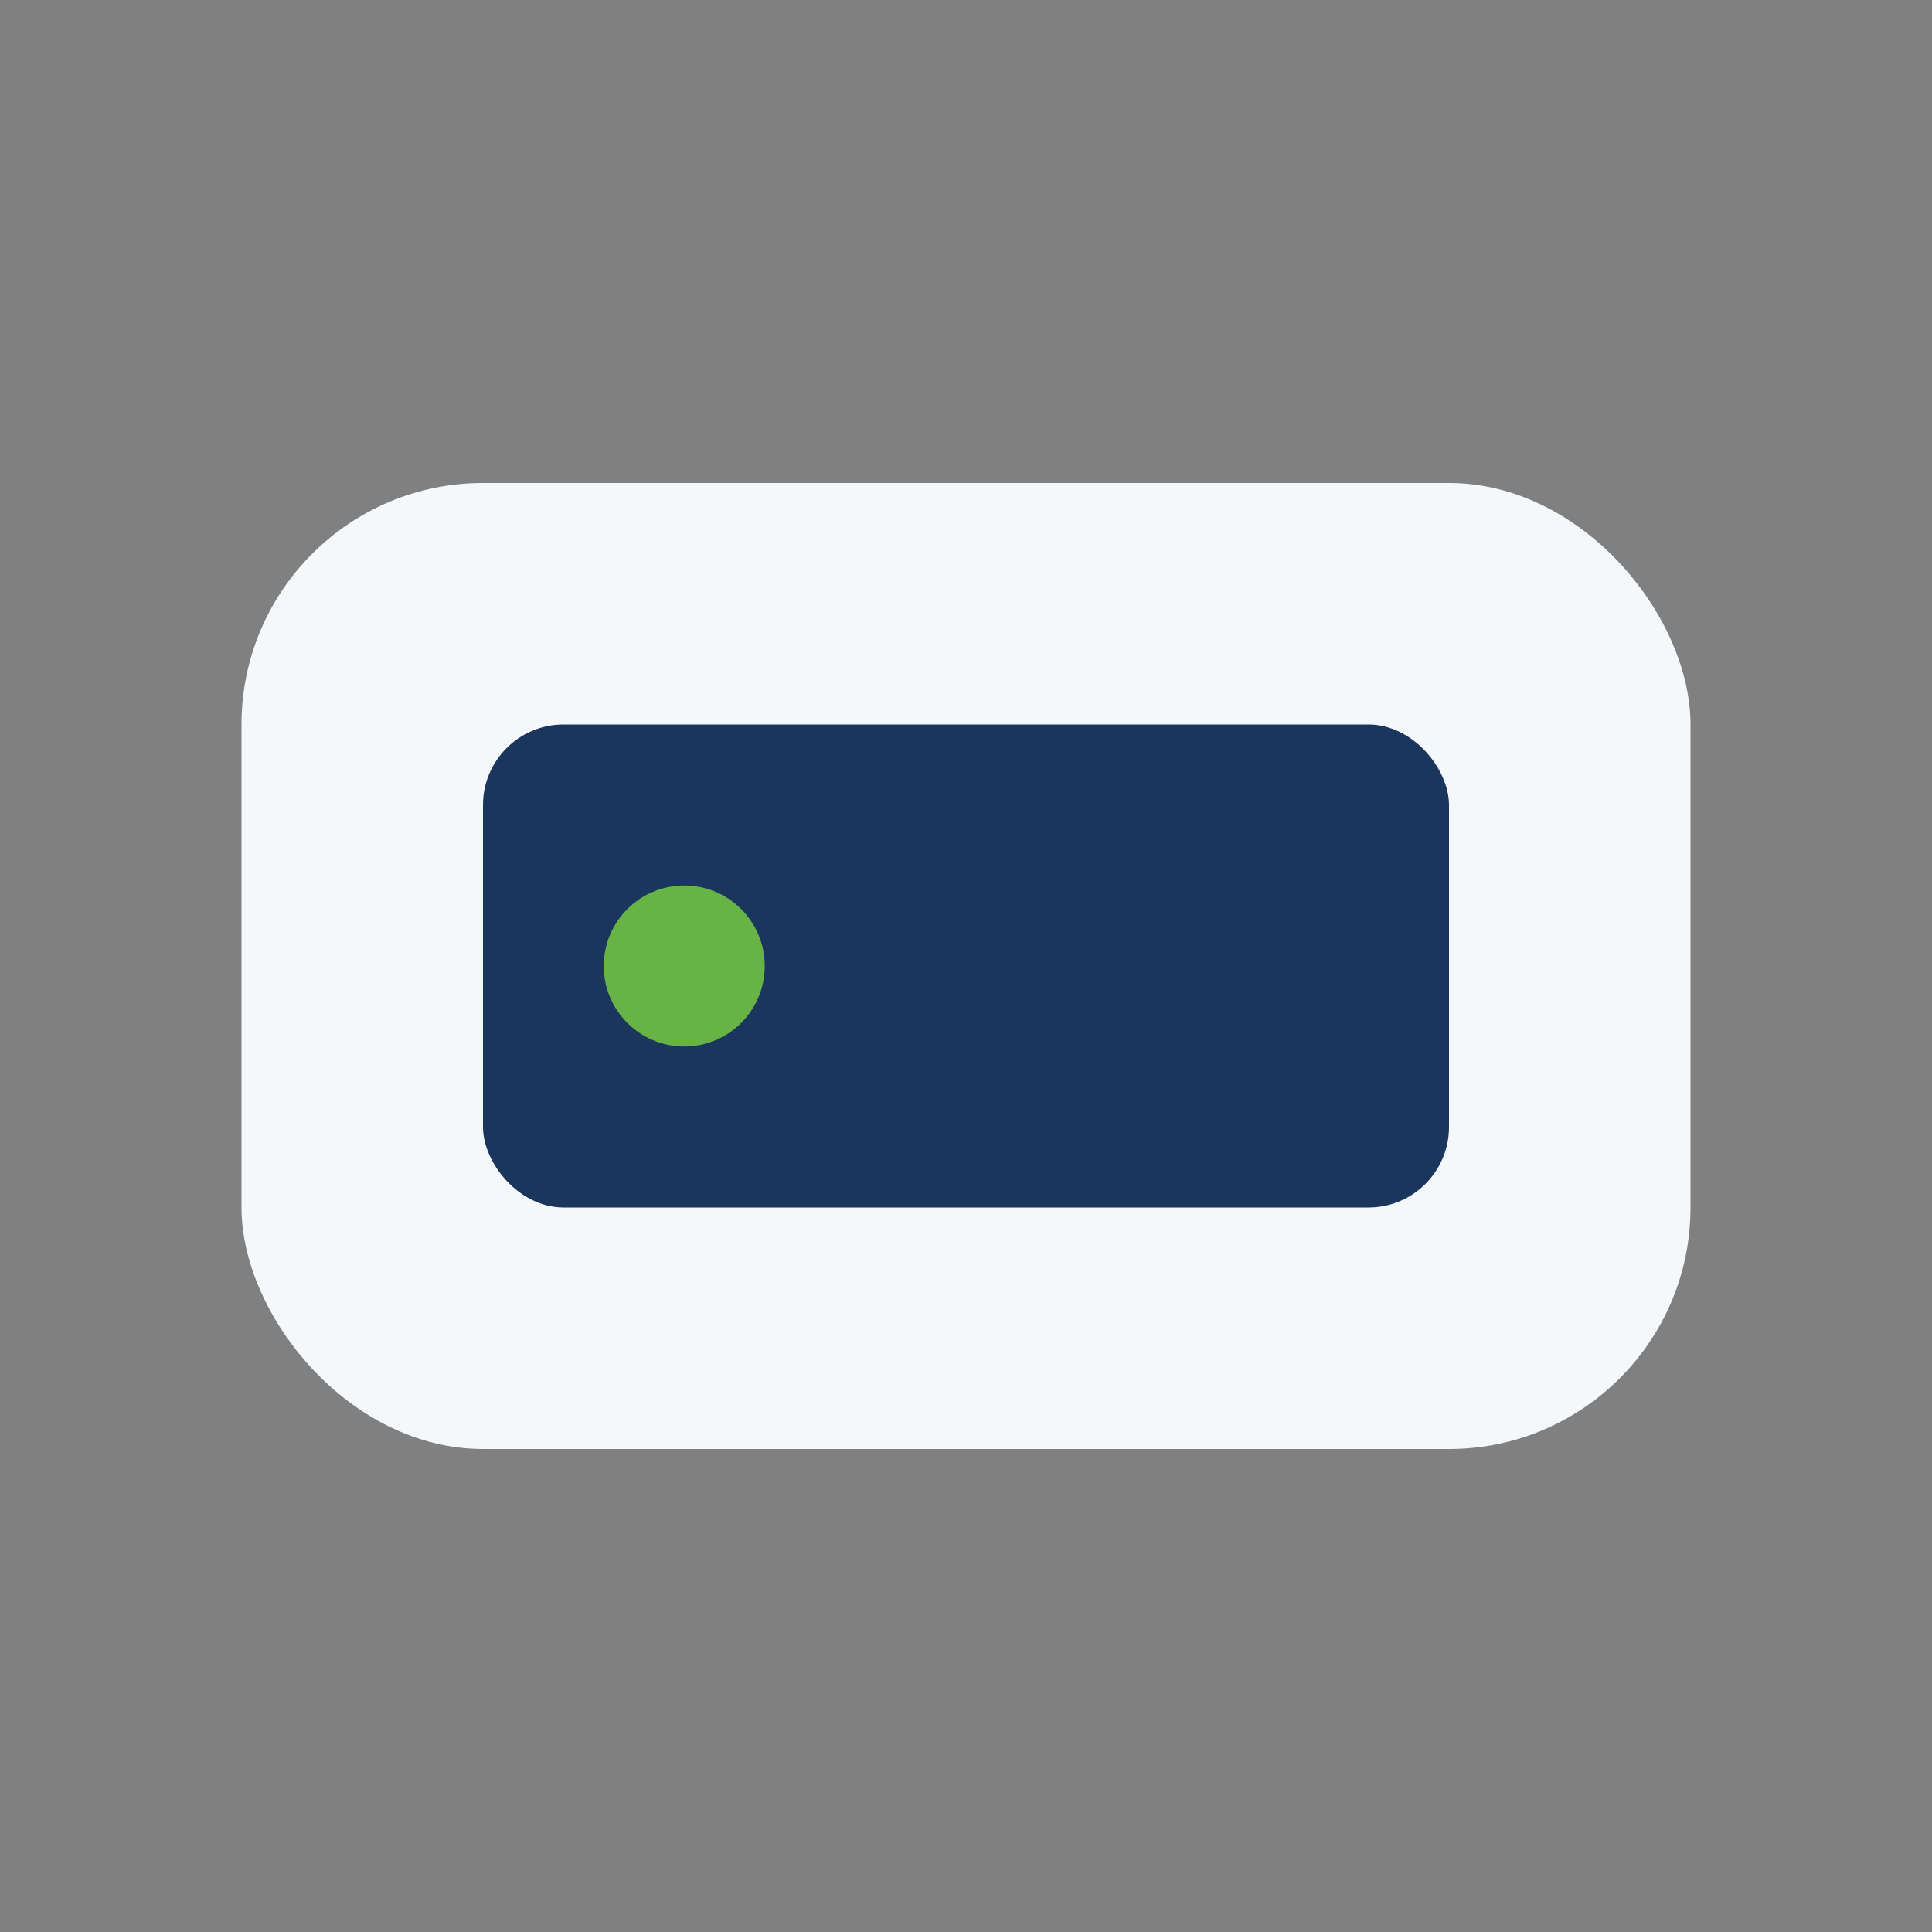 <?xml version="1.0" encoding="UTF-8"?>
<svg xmlns="http://www.w3.org/2000/svg" viewBox="0 0 24 24" width="24" height="24"><rect x="0" y="0" width="24" height="24" fill="#808080" stroke="none"/><rect x="3" y="6" width="18" height="12" rx="3" fill="#F5F8FB"/><rect x="6" y="9" width="12" height="6" rx="1" fill="#1B365D"/><circle cx="8.5" cy="12" r="1" fill="#67B346"/></svg>
